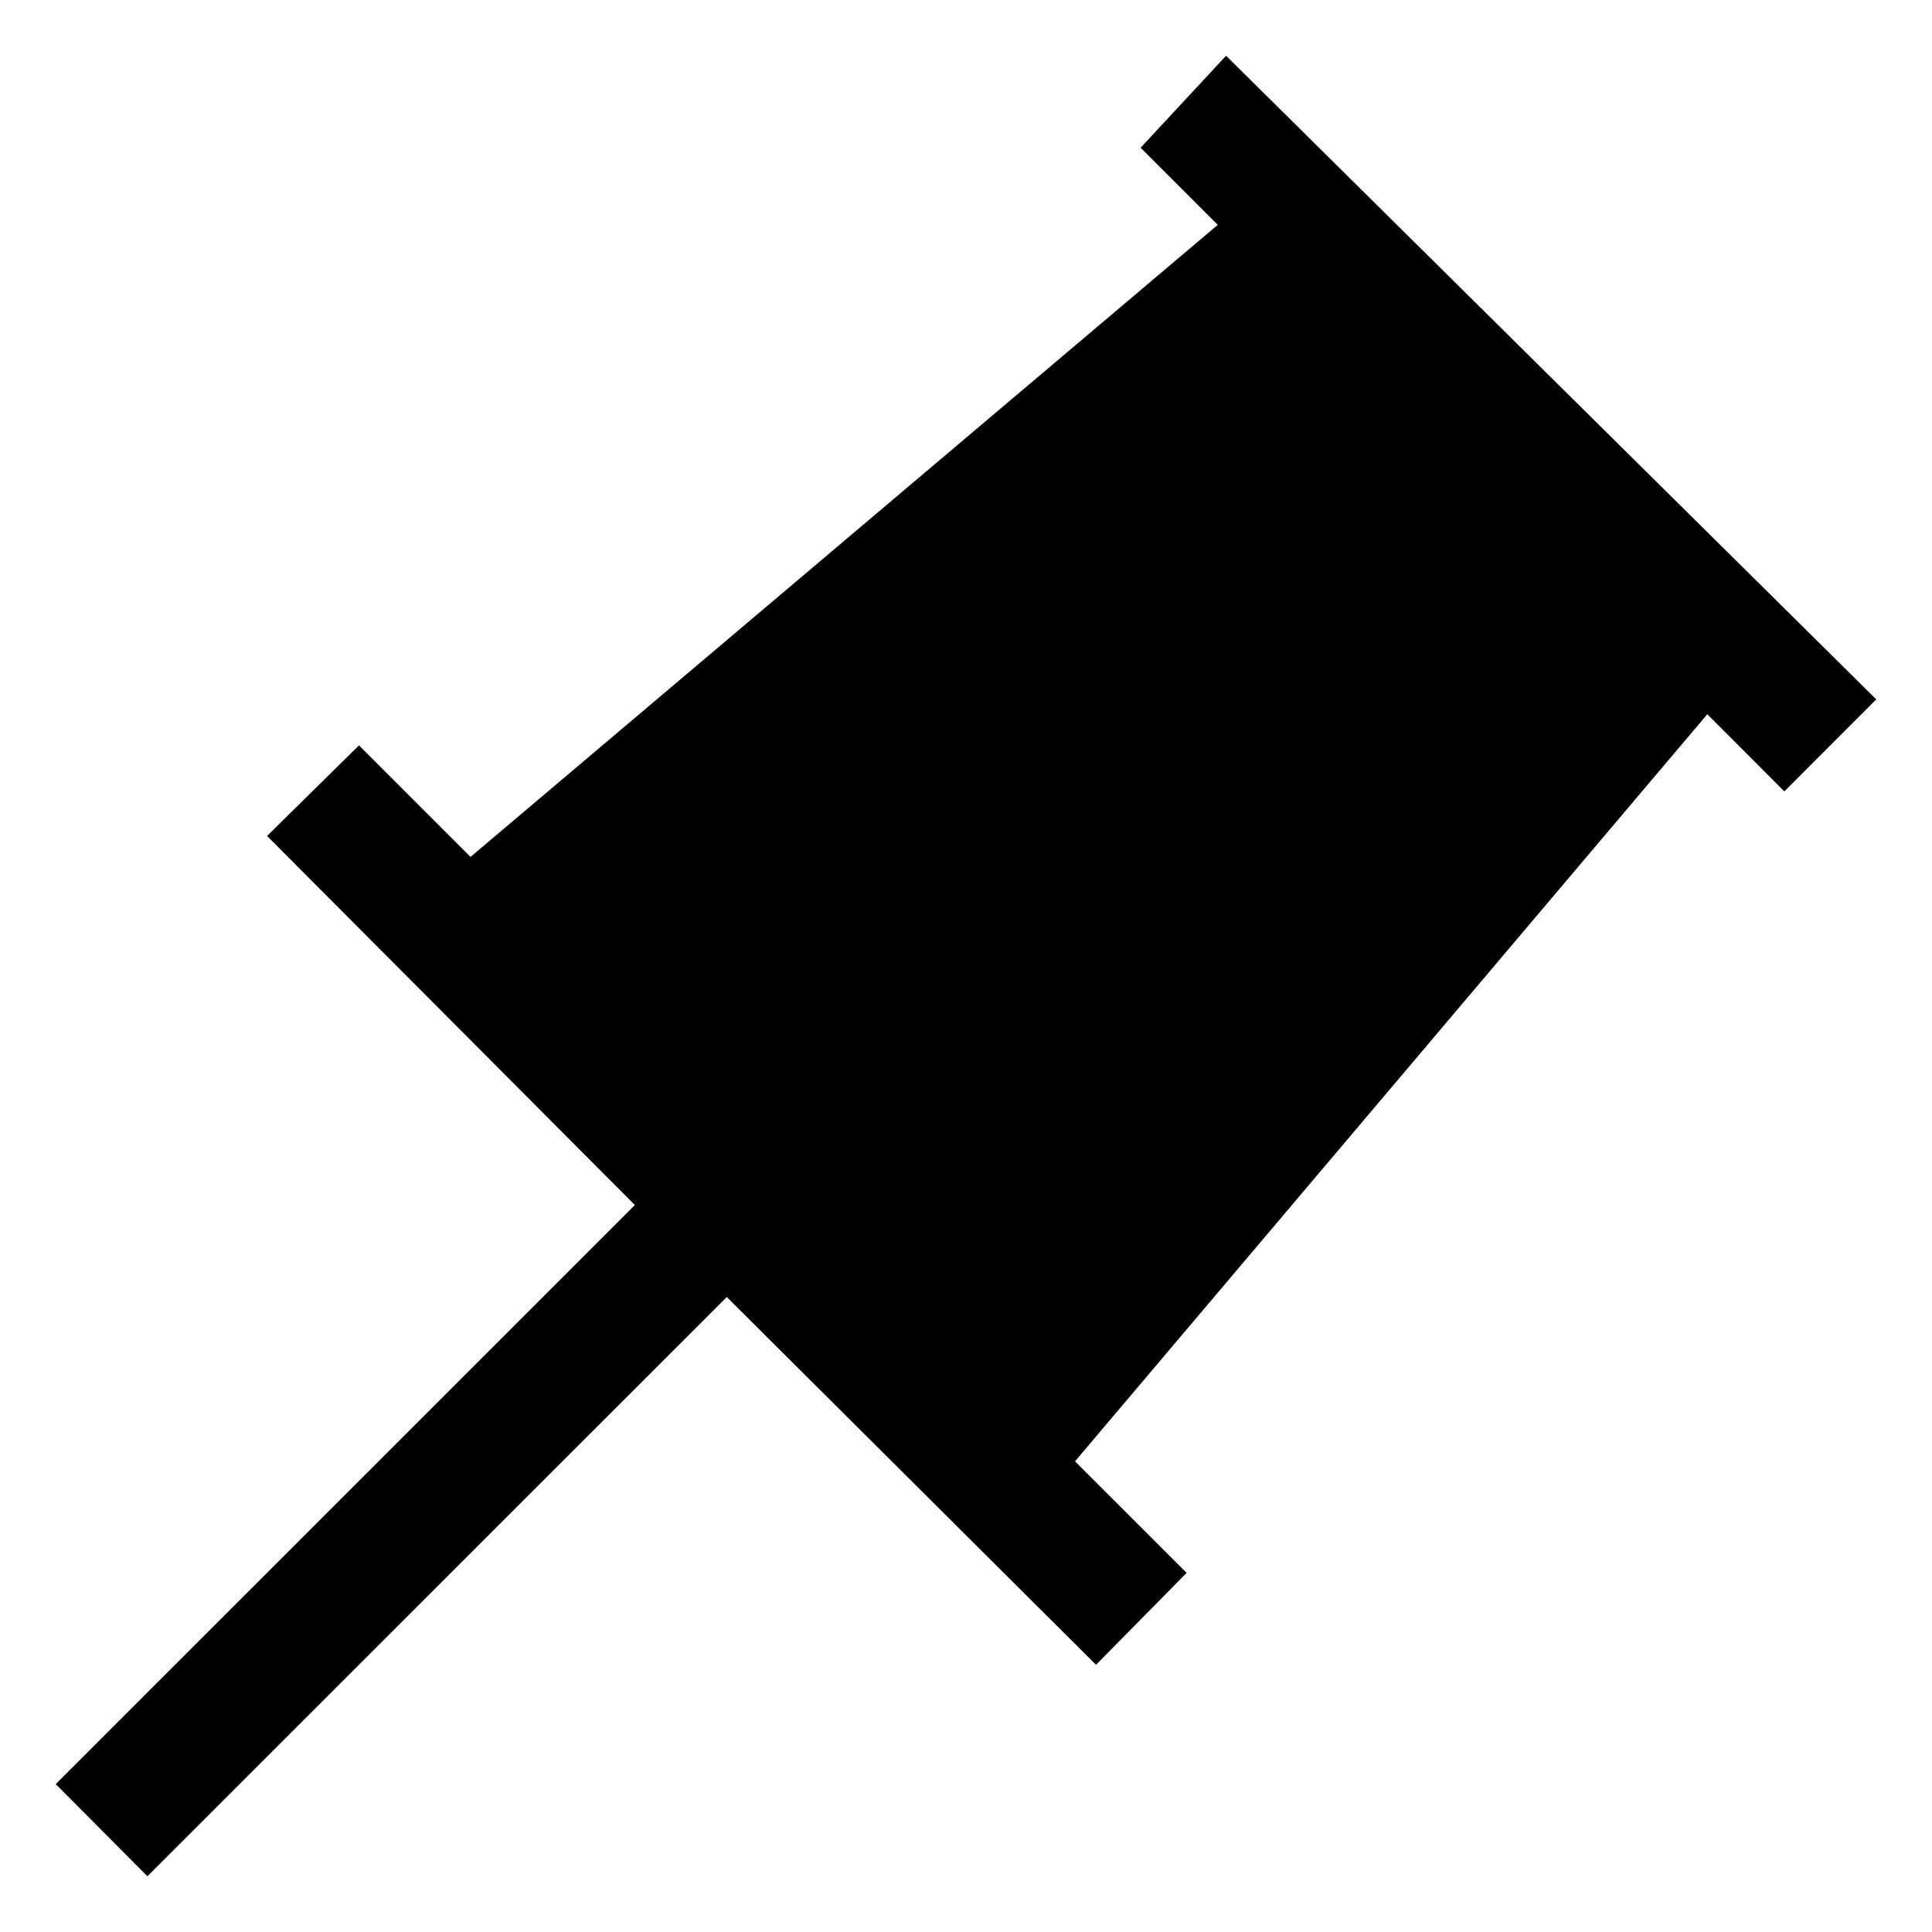 <svg width="26" height="26" viewBox="0 0 26 26" fill="none" xmlns="http://www.w3.org/2000/svg">
<path d="M24.013 10.65L25.25 9.412L16.5 0.75L15.35 1.988L16.388 3.026L6.332 11.532L4.831 10.031L3.594 11.25L8.544 16.217L0.75 24.01L1.984 25.25L9.781 17.455L14.75 22.404L15.969 21.167L14.467 19.666L22.976 9.612L24.013 10.65Z" fill="black"/>
</svg>
